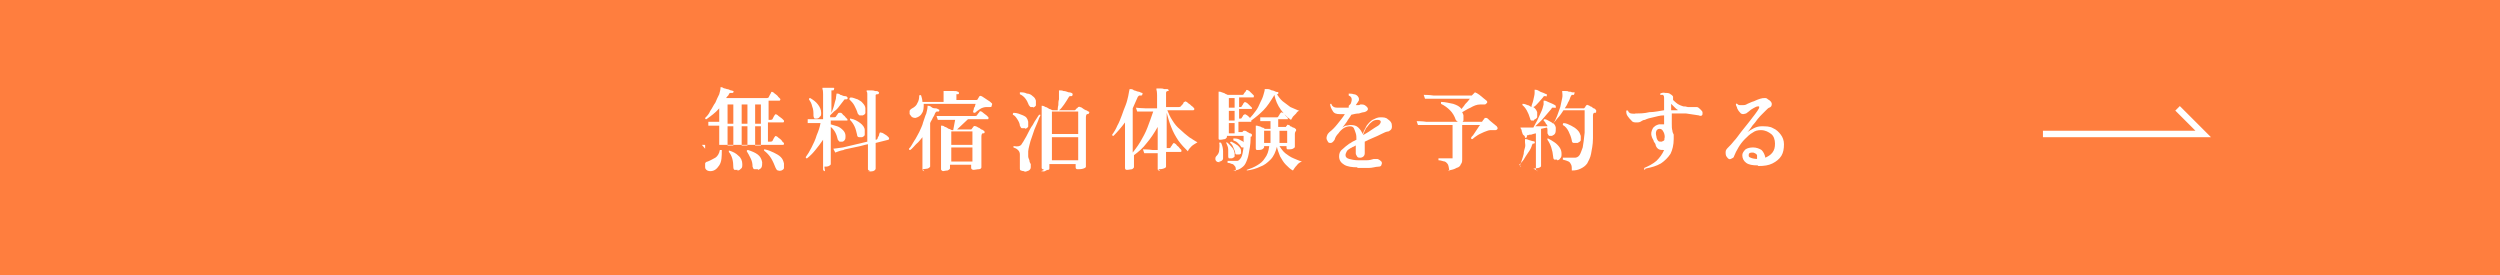 <?xml version="1.0" encoding="UTF-8"?>
<svg id="_レイヤー_2" data-name="レイヤー 2" xmlns="http://www.w3.org/2000/svg" viewBox="0 0 39 4.29">
  <defs>
    <style>
      .cls-1 {
        fill: none;
        stroke: #fff;
        stroke-miterlimit: 10;
        stroke-width: .1px;
      }

      .cls-2 {
        fill: #fff;
      }

      .cls-3 {
        fill: #ff7e3e;
      }
    </style>
  </defs>
  <g id="_レイヤー_1-2" data-name="レイヤー 1">
    <g>
      <g>
        <rect class="cls-3" width="39" height="4.29"/>
        <g>
          <path class="cls-2" d="M11,2.32v-.06s.06,0,.11,0h.11v-.3h-.06s-.08,0-.11,0v-.06s.06,0,.11,0h.06v-.21c-.06.07-.13.12-.2.17-.01,0-.02,0-.02-.02.03-.03.06-.06.08-.11.03-.04.05-.09.08-.13.02-.05.04-.09.06-.13.01-.04.02-.07.02-.1,0,0,0,0,0-.01,0,0,0,0,.01,0,0,0,.02,0,.03.01s.04.01.06.02c.02,0,.04.01.06.02.02,0,.03.01.04.01,0,0,.01.01,0,.02,0,0,0,.01-.02.01-.01,0-.02,0-.03,0,0,0-.01,0-.02.02,0,.01-.01.02-.02.03s-.02.02-.02.03h.63s.02,0,.03-.01c0,0,.01-.02.02-.04.01-.02.02-.03.02-.04,0-.01.02-.01.03,0,.01,0,.02.02.04.03.01.01.03.02.04.04.01.01.02.02.03.03s0,.02,0,.02c0,0,0,.01-.01.01h-.17v.3h.03s.02,0,.03-.01c0,0,.01-.02.02-.04.01-.02.02-.03.02-.03,0-.01.02-.01.03,0,.01,0,.02.02.04.03.01.01.03.02.04.03.01.01.02.02.03.03,0,0,0,.02,0,.02,0,0,0,.01-.02.01h-.23v.3h.04s.02,0,.03-.01c0,0,.01-.02.02-.04.01-.02.02-.03.02-.03,0-.01.02-.01.03,0,.01,0,.02.02.04.03.01.01.03.02.04.04s.02.02.03.03c0,0,0,.02,0,.02,0,0,0,.01-.02.01h-1.15s-.08,0-.11,0ZM11.08,2.67s-.04,0-.06-.02-.02-.03-.02-.05c0-.02,0-.04,0-.05s.02-.03.04-.03c.05-.02.08-.04.12-.06.03-.02.06-.06.07-.12,0,0,0,0,.02,0,0,0,0,0,.01,0,0,.1,0,.18-.04.24-.04.06-.08.09-.14.09ZM11.35,1.93h.09v-.3h-.09v.3ZM11.35,2.27h.09v-.3h-.09v.3ZM11.51,2.65s-.03,0-.05,0c-.01,0-.02-.02-.02-.04,0-.1-.02-.18-.07-.24,0,0,0-.01,0-.02,0,0,0,0,.01,0,.06.02.1.04.14.08.04.03.06.08.06.13,0,.03,0,.06-.02.07-.02.02-.03.03-.06.03ZM11.57,1.93h.09v-.3h-.09v.3ZM11.57,2.27h.09v-.3h-.09v.3ZM11.82,2.64s-.03,0-.05,0c-.02,0-.02-.02-.03-.04,0-.05-.01-.09-.03-.13-.02-.04-.04-.08-.06-.11,0-.01,0-.02.02-.02.06.02.11.04.15.07s.06.07.07.12c0,.03,0,.06-.01.08s-.03.03-.05.04ZM11.78,1.93h.09v-.3h-.09v.3ZM11.78,2.27h.09v-.3h-.09v.3ZM12.19,2.66s-.03.01-.05,0c-.02,0-.03-.02-.04-.04-.02-.05-.04-.1-.07-.15-.03-.05-.07-.09-.11-.12,0,0,0-.01,0-.02,0,0,0,0,.01,0,.05.01.1.03.14.05.04.02.08.04.11.07s.04.06.05.1c0,.03,0,.05,0,.07s-.02.03-.04.04Z"/>
          <path class="cls-2" d="M12.87,2.67s-.03,0-.03-.03c0,0,0-.02,0-.05s0-.06,0-.1c0-.04,0-.09,0-.14,0-.05,0-.1,0-.15v-.02c-.04.06-.08.11-.12.16s-.08.09-.13.13c-.01,0-.02,0-.02-.02.03-.04.06-.09.09-.15s.06-.12.08-.19c.03-.07.05-.13.06-.19h-.09s-.08,0-.11,0v-.06s.06,0,.11,0h.13v-.39s0-.07-.01-.08c0,0,0-.01,0-.02,0,0,0,0,.01,0,.01,0,.03,0,.05,0s.04,0,.06,0c.02,0,.04,0,.05,0s.02,0,.01.02c0,.01,0,.02-.02.02,0,0-.02,0-.02,0,0,0,0,.01,0,.02v.33s.03-.07.04-.11c.01-.04.02-.08.03-.11,0-.03.01-.06.01-.08,0,0,0,0,0,0,0,0,0,0,0,0,0,0,0,0,.01,0,.01,0,.03,0,.05.02.02,0,.04.02.07.02s.03.01.04.02c0,0,.01.01,0,.02,0,0,0,.01-.02.01,0,0-.01,0-.02,0,0,0-.01,0-.02.02-.02.03-.05.06-.07.09s-.05.06-.08.08c-.02.02-.04.04-.06.06h0v.03h.06s.02,0,.03-.01c0,0,.01-.02.02-.03.01-.02.02-.03.03-.03,0,0,.02,0,.03,0,0,0,.02.01.03.03.01.01.03.02.04.04.01.01.02.02.03.03,0,0,0,.01,0,.02,0,0,0,0-.01,0h-.25v.06s.07.02.1.03c.03.01.06.03.09.06.02.02.04.05.04.09,0,.02,0,.05-.01.06-.01.02-.03.03-.04.03-.01,0-.03,0-.04,0-.01,0-.02-.02-.03-.03-.02-.09-.05-.15-.11-.2v.17s0,.1,0,.14,0,.09,0,.13,0,.07,0,.1c0,.03,0,.04,0,.04,0,.01-.01.02-.03.03s-.05.01-.07.01ZM12.75,1.85s-.03,0-.04,0c-.01,0-.02-.03-.02-.05,0-.05,0-.09-.02-.14-.01-.05-.03-.08-.05-.11,0-.01,0-.02.02-.02.05.03.09.06.12.1.03.04.05.08.05.13,0,.03,0,.05-.02.06-.01.02-.03.03-.05.03ZM13.58,2.67s-.04-.01-.04-.03c0,0,0-.03,0-.07,0-.04,0-.08,0-.14,0-.06,0-.12,0-.18-.06.01-.11.03-.17.04-.05.01-.1.02-.14.03s-.06.01-.07.02c-.06.01-.1.03-.13.04l-.03-.06s.09-.01.15-.02l.38-.09v-.67s0-.05,0-.07c0-.02,0-.03-.01-.04,0,0,0-.01,0-.02,0,0,0,0,.01,0,.01,0,.03,0,.05,0,.02,0,.05,0,.07.01.02,0,.04,0,.05.01s.02.01.01.02c0,.01,0,.02-.02.02-.01,0-.02,0-.03.01,0,0,0,.02,0,.03v.67h.01s.02-.01.02-.02c0,0,0-.02.02-.04,0-.02.01-.03.01-.04,0-.01.01-.02.03-.01.02,0,.04.02.06.03.02.01.04.03.05.04,0,0,.01.01.01.02s0,.01-.01.02l-.2.05s0,.09,0,.13c0,.04,0,.09,0,.12s0,.07,0,.1c0,.03,0,.04,0,.05,0,.01-.01.03-.04.04-.02,0-.05.01-.08.01ZM13.45,1.8s-.03,0-.04,0c-.01,0-.02-.02-.03-.03-.01-.04-.03-.08-.05-.12-.02-.04-.05-.07-.08-.1,0-.01,0-.02.02-.03.04,0,.07.02.11.03.03.02.06.03.08.06.02.02.04.05.04.08,0,.03,0,.05,0,.07s-.02.03-.04.04ZM13.45,2.14s-.03,0-.05,0c-.02,0-.03-.02-.03-.04-.01-.04-.02-.09-.04-.13s-.04-.07-.07-.1c0,0,0-.01,0-.02,0,0,0,0,.01,0,.06.01.11.04.15.07.04.03.07.07.07.11,0,.03,0,.05,0,.07s-.02.03-.04.04Z"/>
          <path class="cls-2" d="M14.42,2.67s-.03,0-.03-.03c0,0,0-.02,0-.05s0-.06,0-.11,0-.08,0-.13c0-.04,0-.08,0-.12v-.09s-.06.08-.1.11c-.03.03-.06.07-.09.09-.01,0-.02,0-.02-.02.03-.03.05-.07.08-.12.03-.04.05-.09.08-.14.02-.05.05-.1.06-.15.02-.05.03-.1.05-.14.01-.04.02-.08.02-.11,0,0,0-.01,0-.01,0,0,0,0,.01,0,0,0,.03,0,.05.02s.05.02.07.02c.02,0,.04.02.05.02,0,0,.01.01,0,.02,0,.01,0,.01-.02.01,0,0-.02,0-.02,0,0,0-.01.01-.02.02-.01.03-.02.05-.04.08-.01.03-.03.05-.04.08v.43s0,.09,0,.12,0,.07,0,.09v.04s-.01.02-.04.03c-.02,0-.05.01-.08.01ZM14.28,1.84s-.04,0-.06-.02c-.01-.01-.02-.03-.03-.04,0-.02,0-.04,0-.05s.02-.03.04-.04c.04-.02.07-.05.08-.08.02-.03.03-.07.03-.12.01-.01.02-.01.03,0,.01.03.02.07.02.1h.33v-.08s0-.06,0-.07c0,0,0-.01,0-.02,0,0,0,0,.02,0,.01,0,.03,0,.06,0,.03,0,.05,0,.08,0,.03,0,.04,0,.06.01.01,0,.02.01.02.02,0,.01,0,.02-.02.02-.01,0-.02,0-.02,0,0,0,0,.01,0,.02v.07h.31s.02,0,.02-.01l.03-.05s.02-.01.03,0c.01,0,.03.02.05.03.02.01.04.03.06.04.02.01.04.03.05.04.01,0,.01.02,0,.04,0,.02-.01.02-.03.02-.02,0-.04,0-.05,0-.03,0-.07.01-.1.03-.03.02-.06.04-.08.06-.01,0-.02,0-.03-.01,0,0,0-.02.01-.04,0-.02.01-.04.02-.05,0-.02.01-.03.01-.04h-.81c0,.06,0,.11-.03.15-.02.04-.06.06-.1.07ZM14.71,2.67s-.03-.01-.03-.03c0,0,0-.03,0-.07,0-.04,0-.1,0-.17s0-.15,0-.23c0-.06,0-.11,0-.14,0-.03,0-.05,0-.06,0,0,0-.01,0-.01,0,0,0,0,.01,0,.01,0,.03,0,.05.02.02,0,.04.02.06.03.02,0,.04.02.05.02h.02l.03-.16h-.16s-.08,0-.11,0l-.02-.06s.07,0,.12,0h.48s.02,0,.03-.01c0,0,.01-.02.02-.03.01-.01.02-.02.02-.03,0,0,.02-.01.03,0,0,0,.02.01.04.03.01.01.03.02.04.03.01.01.02.02.03.03,0,0,0,.01,0,.02,0,0,0,.01-.01.01h-.31l-.17.16h.21s.02,0,.02-.01l.03-.04s.02-.01.03,0c.01,0,.03.01.04.02.02,0,.03.02.05.03.02,0,.03.02.04.02,0,0,.01.01.01.02s0,.02-.02.02c0,0,0,0-.01,0s0,0,0,0c-.01,0-.02.02-.02.05,0,.03,0,.06,0,.1s0,.08,0,.12c0,.04,0,.08,0,.12,0,.04,0,.07,0,.1,0,.02,0,.04,0,.04,0,.01-.01.03-.04.03s-.06.01-.08.01c-.02,0-.04-.01-.04-.03v-.05h-.33v.06s-.01.02-.04.03c-.03,0-.05.01-.08.01ZM14.84,2.26h.33v-.21h-.33v.21ZM14.84,2.52h.33v-.22h-.33v.22Z"/>
          <path class="cls-2" d="M15.99,2s-.03,0-.05,0c-.01,0-.02-.02-.03-.04,0-.03-.02-.07-.04-.1-.02-.03-.04-.06-.07-.07,0-.01,0-.02.01-.03.06,0,.1.02.15.04s.07.05.08.1c0,.03,0,.05,0,.07s-.03.03-.04.04ZM15.99,2.67s-.05,0-.06-.01c-.02,0-.02-.02-.02-.04,0,0,0-.01,0-.02s0-.02,0-.03c0-.02,0-.05,0-.08,0-.03,0-.06,0-.08,0-.03-.01-.05-.03-.07s-.04-.03-.07-.04c0,0,0-.01,0-.02,0,0,0,0,.01,0,.06.01.09,0,.11-.02.01-.02.03-.04.05-.08.02-.03.04-.07.06-.11s.04-.08.07-.12c.02-.04.04-.07.06-.1.02-.03.03-.05.04-.06,0,0,.01,0,.02,0,0,0,0,0,0,.01,0,.01-.02.03-.03.07-.01.03-.03.07-.05.12-.02.04-.03.09-.05.14-.02.05-.03.09-.04.13s-.02.08-.02.1c0,.03,0,.06,0,.08,0,.03.02.05.02.07,0,.02.01.03.02.05,0,.02,0,.03,0,.04,0,.02,0,.04-.03.06-.02.01-.05.02-.08.02ZM16.12,1.67s-.03,0-.04,0c-.01,0-.02-.02-.03-.03-.03-.08-.07-.14-.14-.17,0-.01,0-.02,0-.03.04,0,.07,0,.11.02.04,0,.07.02.09.04.03.02.04.04.05.07,0,.03,0,.05,0,.07s-.03.03-.04.04ZM16.29,2.65s-.04-.01-.04-.03c0,0,0-.03,0-.07s0-.1,0-.16c0-.07,0-.14,0-.23,0-.08,0-.17,0-.26,0-.06,0-.1,0-.14,0-.03,0-.06,0-.07,0-.02,0-.03,0-.03,0,0,0,0,0-.01,0,0,0,0,.01,0,0,0,.02,0,.05.02.02,0,.04.02.06.03.02,0,.04.02.05.02h.08s0-.05.01-.08c0-.03,0-.06.01-.09,0-.03,0-.06,0-.09v-.04s0,0,0-.01c0,0,0,0,.01,0,.02,0,.04,0,.06.01.03,0,.05.01.08.02.03,0,.05.01.06.02,0,0,.01.01,0,.02,0,.01,0,.02-.02.02s-.02,0-.02,0c0,0-.01,0-.02.02-.02.03-.04.07-.07.11-.03.04-.05.07-.08.09h.24s.02,0,.02-.01c0,0,0-.01.02-.02s.01-.02.02-.02c0,0,.02-.01.03,0,.01,0,.03.01.04.02s.03.02.05.03c.02,0,.03.02.04.02s.02.01.01.02,0,.02-.02.02c0,0,0,0-.01,0,0,0,0,0,0,0-.01,0-.02.02-.02.05,0,.09,0,.18,0,.27,0,.09,0,.17,0,.24s0,.13,0,.18c0,.04,0,.07,0,.08,0,.01-.01.02-.04.03s-.06.01-.09.01c-.02,0-.03-.01-.03-.03v-.05h-.41v.07s0,.02-.02.02-.03.01-.05.02-.04,0-.06,0ZM16.41,2.09h.41v-.35h-.41v.35ZM16.41,2.5h.41v-.36h-.41v.36Z"/>
          <path class="cls-2" d="M18.1,2.67s-.04-.01-.04-.03c0,0,0-.02,0-.05s0-.06,0-.09,0-.07,0-.11h-.08c-.06,0-.1,0-.13,0l-.02-.06s.09,0,.15.01h.08v-.36c-.05.09-.11.18-.17.25-.06.08-.13.14-.2.19,0,0,0,0,0,0v.19s-.01.02-.03.03c-.02,0-.05.01-.08.01-.02,0-.03-.01-.03-.03,0,0,0-.02,0-.04,0-.03,0-.06,0-.1s0-.09,0-.14c0-.05,0-.1,0-.15,0-.05,0-.09,0-.14v-.14c-.06.08-.12.15-.18.21-.01,0-.02,0-.02-.02.03-.04.06-.09.08-.14.03-.05.05-.11.07-.16.02-.06.04-.11.06-.16.02-.05.03-.1.04-.14s.01-.07.02-.1c0,0,0-.01,0-.01,0,0,0,0,.01,0,.02,0,.04,0,.06.02.02,0,.05.02.07.02.02,0,.04.02.06.02,0,0,.01.01,0,.02,0,.01,0,.02-.02.02-.01,0-.02,0-.03,0,0,0-.01.01-.02.02-.01.03-.03.06-.04.09-.01.03-.03.06-.04.09v.69s.08-.1.12-.17.08-.14.11-.22c.03-.08.06-.16.09-.25h-.12c-.06,0-.1,0-.13,0l-.02-.06s.09.01.15.01h.18v-.2s0-.07-.01-.09c0,0,0-.01,0-.02,0,0,0,0,.01,0,.01,0,.03,0,.05,0s.04,0,.06.01c.02,0,.04,0,.05,0,.01,0,.02.01.02.02,0,0,0,.01,0,.01s0,0-.01,0c-.02,0-.03.01-.03.03v.22h.2s.02,0,.03-.01c0,0,0-.01.02-.02,0-.01.02-.02.02-.03,0-.01.01-.02.02-.02,0-.01.02-.01.03,0,.01,0,.02.02.04.03.02.01.03.03.05.04.01.01.02.02.03.03,0,0,0,.02,0,.02s0,.01-.02.01h-.4c.02.05.04.1.08.16.03.05.07.1.12.14.04.04.09.08.14.12.05.03.09.06.13.08-.03.02-.07.04-.09.06s-.05.05-.06.08c-.05-.05-.1-.1-.15-.17-.04-.06-.08-.13-.11-.21-.03-.07-.05-.15-.07-.22v.55h.04s.02,0,.02-.01c0,0,.01-.02.02-.03.01-.02.02-.03.02-.03,0-.01.02-.01.03,0,0,0,.02.01.03.03.01.01.03.02.04.04.01.01.02.02.03.03,0,0,0,.02,0,.02s0,.01-.01.01h-.23s0,.06,0,.1c0,.03,0,.06,0,.09,0,.02,0,.04,0,.04,0,.01-.01.02-.04.03s-.05.01-.08.01Z"/>
          <path class="cls-2" d="M19.03,2.53s-.04,0-.05-.01-.02-.02-.02-.04,0-.03.02-.05c.02-.02.04-.05.04-.09,0-.03.01-.07,0-.11,0-.01.02-.01.03,0,.02.04.03.09.03.13,0,.04,0,.08,0,.11s-.03.05-.06.05ZM19.28,2.67s0-.06-.01-.07-.02-.03-.04-.04c-.02,0-.04-.02-.08-.02,0,0,0-.01,0-.02,0,0,0,0,0-.01.02,0,.04,0,.07,0s.06,0,.08,0c.02,0,.04-.02.06-.05.02-.03.03-.09.04-.16,0,0-.01,0-.02,0,0,0-.02,0-.02-.01-.01-.02-.03-.04-.05-.06s-.04-.03-.07-.04c0-.01,0-.02,0-.03.03,0,.07,0,.1.02s.05.02.06.04c0-.02,0-.03,0-.05,0-.02,0-.03,0-.05h-.26v.02s-.01.02-.03.03c-.02,0-.04.01-.07.01-.02,0-.03,0-.03-.02,0,0,0-.03,0-.08,0-.04,0-.1,0-.17,0-.07,0-.14,0-.22,0-.06,0-.1,0-.13s0-.06,0-.08c0-.02,0-.03,0-.04,0,0,0,0,0-.01,0,0,0,0,.01,0,.01,0,.02,0,.04.01s.04.01.05.02.03.01.04.02h.23s.02,0,.02-.01c0,0,.01-.02.02-.03.01-.01.02-.02.02-.03,0-.01.02-.01.03,0,.01,0,.03.02.05.04s.03.03.04.04c0,0,0,.01,0,.02,0,0,0,.01-.01.01h-.22v.15h.02s.02,0,.02-.01c0,0,.01-.02.02-.03,0-.01.01-.02.02-.03,0-.01.02-.01.03,0,.01,0,.03.02.05.04s.03.03.04.04c0,0,0,.01,0,.02,0,0,0,0-.01,0h-.19v.15h.02s.02,0,.02-.01c0,0,.01-.02.02-.03,0-.01.01-.02.02-.02,0-.01.02-.01.03,0,0,0,.02.01.03.02s.02.02.03.03c.03-.03.06-.07.09-.11.03-.04.05-.08.07-.13.02-.04.04-.08.05-.12s.02-.06.02-.09c0,0,0,0,0,0s0,0,0,0c0,0,0,0,.01,0,0,0,.02,0,.04,0,.02,0,.04.01.06.02.02,0,.04.01.06.02s.03,0,.04.01c0,0,.01.01,0,.02s0,.01-.02.01h0s.05.08.09.11c.04.03.08.06.12.09.05.02.09.04.14.06-.02,0-.04.02-.05.04-.02.02-.03.03-.05.05-.01.02-.02.03-.03.05-.06-.04-.11-.09-.16-.16-.05-.07-.08-.14-.1-.23,0,0,0,0-.01.02-.05.08-.1.16-.16.22s-.12.11-.19.16h0s0,.02,0,.02c0,0,0,0-.01,0h-.19v.16h.04s.01,0,.02,0c0,0,0,0,.01-.01,0,0,0,0,.01-.01,0,0,.01,0,.02,0,0,0,.02,0,.04.02.01,0,.03.02.04.02.01,0,.03.01.03.02,0,0,0,0,0,.02,0,0,0,.01-.01.01,0,0,0,0,0,0,0,0,0,0,0,0,0,0-.01,0-.01.01,0,0,0,.01,0,.02,0,.1-.02.18-.03.24-.01.06-.03.11-.05.15-.02.04-.05.06-.08.08-.03.02-.07.03-.11.03ZM19.2,2.47s-.03,0-.03,0c0,0-.01-.01-.01-.03,0-.04,0-.07,0-.11,0-.04-.02-.07-.03-.1,0,0,0-.01,0-.01,0,0,0,0,.01,0,.03.02.05.05.08.08s.03.06.04.09c0,.02,0,.04,0,.05,0,.01-.02.02-.04.03ZM19.17,1.68h.09v-.15h-.09v.15ZM19.17,1.88h.09v-.15h-.09v.15ZM19.17,2.08h.09v-.16h-.09v.16ZM19.32,2.41s-.02,0-.03,0c-.01,0-.02-.01-.02-.02,0-.03-.02-.06-.03-.09-.01-.03-.03-.06-.05-.07,0-.01,0-.02.02-.02.04.02.07.04.1.06.03.03.05.05.05.08,0,.02,0,.03,0,.04s-.02.02-.03.02ZM19.46,2.67s0,0-.01-.01c0,0,0-.01,0-.01.06-.02.11-.04.16-.07.05-.03.09-.06.12-.11.04-.05.06-.11.07-.19h-.08v.02s-.01.02-.03.03-.05.01-.07.01c-.02,0-.03,0-.03-.03,0,0,0-.02,0-.04,0-.02,0-.05,0-.08s0-.06,0-.09c0-.07,0-.11,0-.13,0,0,0,0,0-.01,0,0,0,0,.01,0,0,0,.02,0,.04.01.02,0,.03.01.05.02.02,0,.03.01.04.02h.09v-.12h-.05s-.04,0-.06,0c-.02,0-.03,0-.05,0v-.06s.06,0,.1,0h.16s.02,0,.02-.01c0,0,.01-.02.02-.03,0-.01.01-.02.02-.03,0-.01.02-.01.03,0,.01,0,.03.02.04.04.02.02.03.03.04.04,0,0,0,.01,0,.02,0,0,0,0-.01,0h-.14v.12h.1s.01,0,.02,0c0-.01.02-.02.02-.03,0,0,.01-.01.02,0,0,0,.02,0,.03.02.01,0,.03.01.04.02.02,0,.03.01.04.02,0,0,.01,0,.01.02,0,0,0,.02-.01.02,0,0,0,0,0,0,0,0,0,0,0,0,0,0-.01.02-.01.04,0,.01,0,.03,0,.05s0,.04,0,.06c0,.02,0,.04,0,.06,0,.02,0,.02,0,.03,0,.01-.01.02-.03.03s-.05.01-.07.01c-.02,0-.03,0-.03-.03v-.02h-.11s.05.08.09.11c.04.03.08.06.13.08s.09.04.13.05c-.03.01-.06.03-.08.06-.03.03-.04.05-.06.08-.04-.02-.07-.05-.11-.09-.04-.04-.06-.08-.09-.13-.02-.05-.04-.1-.05-.15-.02.08-.05.15-.1.2-.05.05-.1.09-.16.11-.06.03-.13.05-.21.06ZM19.73,2.23h.09s0-.04,0-.06,0-.04,0-.07v-.06h-.1v.19ZM19.95,2.23h.13v-.19h-.12v.06s0,.05,0,.07c0,.02,0,.04,0,.06Z"/>
          <path class="cls-2" d="M21.18,2.61c-.09,0-.16-.01-.21-.04-.05-.03-.08-.07-.08-.13,0-.04.01-.08.05-.11.03-.03.07-.06.11-.09.01,0,.03-.02.05-.03s.04-.02.06-.03c0-.04,0-.07-.01-.1s-.02-.06-.03-.08c-.01-.02-.03-.03-.06-.03-.03,0-.07.01-.1.03-.03.02-.06.05-.08.08-.03.03-.05.06-.06.1-.02.03-.04.05-.06.05s-.04,0-.05-.03c-.02-.03-.02-.05-.01-.08s.02-.04.04-.06c.04-.03.08-.07.12-.12.04-.05.09-.11.12-.16-.02,0-.03,0-.04,0-.01,0-.03,0-.04,0-.05,0-.09-.01-.11-.05-.02-.03-.04-.07-.04-.11,0,0,0,0,.01,0,0,0,.01,0,.01,0,0,.02.02.04.04.05s.05.01.08.01c.02,0,.04,0,.07,0,.03,0,.05,0,.08,0v-.03s.02-.02.03-.03c.03-.07.02-.11-.03-.13,0-.01,0-.02,0-.03.02,0,.05,0,.08.01.03,0,.05.02.06.03.01.01.02.03.02.04,0,.02,0,.03-.01.04,0,0-.01.02-.02.03s-.01.02-.02.03h0s.02,0,.04,0c0,0,.02,0,.03-.01.01,0,.02,0,.03,0,0,0,.02,0,.04.01.03.02.05.04.05.06s-.02.04-.06.05c-.02,0-.05.01-.08.02-.04,0-.08.01-.12.02-.02.04-.05.07-.07.11-.03.04-.05.07-.07.09.02-.01.04-.03.06-.03.02,0,.04-.01.07-.01.05,0,.09.01.12.04.03.03.05.06.07.1.01-.04.04-.09.06-.13.03-.04.06-.07.09-.09.04-.02.08-.04.12-.04.05,0,.09,0,.12.03.03.02.05.04.06.07,0,.02.01.05,0,.07,0,.02-.03.04-.05.05-.03,0-.07.02-.11.04-.04.02-.08.04-.13.06s-.09.04-.13.06c0,.03,0,.06,0,.09,0,.03,0,.06,0,.08s0,.04-.02.06c-.01.01-.03.02-.05.02-.02,0-.04,0-.05-.02s-.02-.03-.02-.05c0-.01,0-.03,0-.05s0-.04,0-.07c-.01,0-.03.02-.04.02-.01,0-.03.02-.04.02-.03.02-.05.03-.06.05-.01.02-.02.04-.02.06,0,.03.02.05.06.06.04.01.08.02.14.02.04,0,.09,0,.13,0,.04,0,.08-.01.11-.02.01,0,.03,0,.03,0s.02,0,.03,0c.03.01.05.03.06.04s.01.04,0,.05c0,.02-.02.03-.05.03-.04,0-.09.02-.15.02s-.12,0-.18,0ZM21.26,2.11s.09-.05.13-.08c.04-.03.08-.05.11-.07.03-.02.04-.05.04-.06,0-.02-.02-.03-.05-.03-.04,0-.07.01-.1.04-.03.02-.05.06-.08.09-.02.04-.04.08-.05.12Z"/>
          <path class="cls-2" d="M22.61,2.67s-.01-.08-.02-.1c-.01-.02-.03-.04-.05-.05-.02,0-.06-.02-.1-.02,0,0,0,0,0-.02,0,0,0-.01,0-.01,0,0,.02,0,.03,0,.02,0,.03,0,.05,0,.02,0,.04,0,.06,0h.05s.03,0,.03,0c0,0,0-.02,0-.03v-.49h-.41c-.06,0-.1,0-.13,0l-.02-.06s.09,0,.15.01h.85s.02,0,.02,0c0,0,.01-.02.02-.03s.02-.02.02-.03c0,0,.02,0,.03,0,.01,0,.03.02.05.04.02.02.04.03.06.05s.04.03.05.04c0,0,0,.01.01.02s0,.01,0,.02c0,.01-.02.02-.03.02-.01,0-.03,0-.04,0-.01,0-.03,0-.04,0-.03,0-.07.02-.1.03-.04.02-.07.03-.1.05-.03.02-.06.04-.08.06-.02,0-.02,0-.02-.02,0-.01.01-.02.03-.04.01-.02.03-.04.04-.06s.03-.04.04-.06c.01-.02.02-.03.03-.04h-.28v.12c0,.07,0,.13,0,.19,0,.06,0,.1,0,.14,0,.04,0,.06,0,.07,0,.04,0,.07-.02.09-.01.03-.03.05-.07.06-.03.02-.07.03-.13.04ZM22.8,1.9s-.03,0-.05,0c-.02,0-.03-.02-.04-.03-.02-.06-.05-.11-.09-.15s-.08-.07-.14-.1c0,0,0,0,0-.02,0,0,0,0,0-.01.07,0,.13.02.19.03.06.02.1.04.13.08.01-.01.02-.03.04-.05.01-.02.03-.04.05-.06.02-.02.03-.04.04-.05h-.57s-.05,0-.07,0c-.02,0-.04,0-.06,0l-.02-.06s.09,0,.15.01h.58s.02,0,.02,0,.01-.01.02-.02.02-.02.02-.02c0-.01.02-.01.03,0,.01,0,.03.02.05.03l.06.05s.04.03.05.04c.01.01.02.03,0,.04,0,.01-.02.02-.03.02-.02,0-.05,0-.07,0-.05,0-.1.02-.15.05-.05.02-.09.05-.13.07.01.02.02.04.02.05,0,.03,0,.05,0,.08-.01.02-.03.04-.05.04Z"/>
          <path class="cls-2" d="M23.73,2.6s-.02,0-.02-.02c.01-.02.02-.05.03-.08s.02-.06.03-.1c0-.03.01-.07.02-.1s0-.06,0-.08c0,0,0-.01,0-.02h0s0-.02,0-.03c0,0,0,0,.01,0,0,0,.02,0,.04.01s.04.01.06.02c.02,0,.04.01.04.01,0,0,.01,0,0,.02,0,0,0,.01-.01.01,0,0-.02,0-.02,0,0,0,0,.01-.01.02-.01.04-.03.08-.06.12s-.05.08-.07.11c-.02.03-.05.06-.07.08ZM23.99,2.67s-.03,0-.03-.03c0,0,0-.02,0-.04,0-.02,0-.05,0-.09,0-.04,0-.07,0-.11,0-.04,0-.08,0-.11v-.21s-.05.01-.07.02c-.02,0-.04,0-.05.01-.01,0-.02,0-.02,0s0,.01,0,.02c0,0,0,.01-.01.02,0,0-.01,0-.02,0,0-.01,0-.03-.02-.04s-.02-.04-.03-.06c0-.02-.01-.04-.02-.05,0,0,0,0,0-.01,0,0,0,0,.01,0,0,0,.01,0,.02,0s.01,0,.02,0h.15s.04-.07.06-.11c.02-.04.04-.09.06-.13.02-.04.03-.08.04-.12,0,0,0-.01,0-.02,0,0,0-.01,0-.02,0,0,0-.01,0-.02,0,0,0,0,.02,0,.01,0,.03.01.05.02s.05.02.07.03c.02.01.04.02.05.03,0,0,0,0,0,.01,0,0,0,0,0,.01,0,.01,0,.02-.02.01-.01,0-.02,0-.03,0s-.01,0-.02.02c-.04.05-.08.09-.12.14s-.09.09-.13.13c.03,0,.07,0,.1,0s.06,0,.09,0c0-.02-.02-.03-.03-.05,0-.01-.02-.03-.03-.04,0-.01,0-.02.02-.02.02,0,.05.02.07.03.02.01.04.02.06.04.02-.03.04-.07.06-.12.02-.05.03-.09.05-.14.01-.05.02-.1.03-.14s0-.08,0-.1c0,0,0,0,0-.01,0,0,0,0,.01,0,0,0,.02,0,.04,0,.02,0,.04,0,.05.01.02,0,.04,0,.05.01.02,0,.03,0,.04,0,0,0,.01,0,0,.02s0,.02-.01.02c-.01,0-.02,0-.03,0,0,0-.01.01-.02.03-.01.03-.02.06-.04.09-.01.03-.03.06-.05.09h.28s.01,0,.02,0c0,0,.01-.01.02-.02,0-.01.01-.02.02-.03,0,0,.01-.01.02,0,.01,0,.03.01.04.02.02,0,.03.02.05.03.02,0,.03.02.04.03,0,0,0,0,0,.02,0,0,0,.02-.01.02,0,0,0,0-.01,0,0,0,0,0-.01,0-.01,0-.02.02-.02.04,0,.14,0,.26,0,.36,0,.1-.02.18-.03.24-.01.06-.04.11-.06.15-.03.04-.06.06-.1.08-.04.02-.08.03-.14.03,0-.04,0-.07-.01-.09s-.02-.04-.04-.05c-.02-.01-.05-.02-.09-.03,0,0,0,0,0-.02,0,0,0,0,0-.01.01,0,.03,0,.05,0,.02,0,.04,0,.07,0,.03,0,.05,0,.07,0,.02,0,.05-.01.07-.04.02-.03.03-.07.05-.12.01-.06.02-.13.03-.23,0-.09,0-.21,0-.35h-.33s-.05.08-.08.11c-.03.03-.05.07-.08.09.01.01.02.02.03.04s.01.03.01.04c0,.03,0,.06-.01.08s-.03.03-.05.04c-.01,0-.03,0-.04,0s-.02-.02-.03-.04c0-.02,0-.03,0-.05,0-.01,0-.03-.01-.04l-.09.02v.25s0,.07,0,.11c0,.04,0,.07,0,.1,0,.03,0,.06,0,.08,0,.02,0,.04,0,.04,0,.01-.01.02-.04.03-.02,0-.05.01-.08.01ZM23.93,1.88s-.03,0-.04,0c-.01,0-.02-.02-.02-.03-.03-.1-.07-.17-.12-.21,0,0,0-.01,0-.02,0,0,0,0,.01,0,.02,0,.05.01.07.02.02,0,.04.02.06.03,0-.03.02-.06.03-.11s.02-.08.02-.11c0,0,0-.01,0-.02h0s0-.02,0-.03c0,0,0,0,.01,0,.01,0,.03,0,.06.02s.05.02.07.03.04.02.05.02c0,0,0,.01,0,.02,0,.01,0,.02-.02.01-.01,0-.02,0-.02,0,0,0-.01,0-.02.02-.02.02-.04.05-.07.08-.03.03-.05.06-.08.07.03.02.05.05.06.08,0,.03,0,.06,0,.08-.01.02-.03.03-.05.04ZM24.29,2.49s-.03,0-.04,0c-.01,0-.02-.02-.02-.04-.01-.11-.04-.2-.09-.27,0,0,0-.01,0-.02,0,0,0,0,.01,0,.04.02.07.04.1.06s.06.05.08.08c.02.03.03.06.03.1,0,.03,0,.05-.02.07-.01.02-.03.03-.05.03ZM24.6,2.23s-.03,0-.05,0c-.02,0-.03-.02-.03-.04-.01-.05-.03-.1-.05-.14-.02-.04-.05-.08-.09-.1,0-.01,0-.02.01-.03.04,0,.08.02.12.04.04.02.07.04.1.07s.04.06.05.09c0,.03,0,.06,0,.07-.01.02-.03.03-.05.04Z"/>
          <path class="cls-2" d="M25.66,2.65s-.01,0-.01-.01c0,0,0-.01,0-.02.07-.03.13-.06.19-.11.05-.05.09-.1.12-.17,0,0,0,0,0,0-.03,0-.06,0-.08-.01-.02-.01-.04-.03-.05-.06,0-.02-.02-.05-.03-.06,0-.02-.02-.04-.03-.07-.02-.05-.01-.09.01-.13.02-.04.06-.06.1-.07.01,0,.03,0,.04,0s.03,0,.04,0c0-.03,0-.05,0-.08,0-.02,0-.05,0-.06-.07,0-.12.02-.17.03-.05.01-.09.02-.13.04-.03,0-.05.02-.07.03s-.04.01-.06.01c-.03,0-.06,0-.08-.03-.02-.02-.04-.04-.06-.07s-.02-.05-.02-.08c0-.01.02-.01.03,0,0,.02.02.03.04.04.02,0,.05.01.08,0,.06,0,.13,0,.21-.02.08,0,.16-.02.23-.03v-.1s0-.05,0-.08c0-.03,0-.05-.02-.06,0,0-.02,0-.04,0,0,0,0,0,0-.01,0,0,0-.01,0-.01.02-.01.05-.02.08-.01.03,0,.06,0,.08.02.02.01.04.03.04.04,0,.02,0,.03,0,.05h0s.04.04.07.06c.03.02.06.03.09.04.02,0,.04,0,.07.01.02,0,.05,0,.07,0,.03,0,.05,0,.07,0,.02,0,.04.02.06.04.02.02.03.03.03.05s0,.03-.01.04c-.01.01-.03.01-.05,0-.06-.01-.13-.02-.2-.03-.07,0-.15,0-.22,0,0,.06,0,.12,0,.16,0,.04,0,.08.01.11,0,.02.01.04.02.06,0,.02,0,.04,0,.07,0,.09-.02.17-.05.23-.04.06-.09.11-.15.15-.07.04-.14.06-.24.08ZM25.92,2.21s.03-.01.04-.02,0-.03.01-.05c0-.04-.01-.07-.03-.1-.01-.02-.03-.03-.05-.03-.05,0-.07.05-.05.12,0,.03.02.06.03.07s.03.01.05.01ZM26.06,1.72s.04,0,.05,0c.02,0,.03,0,.05,0,0,0,0,0,.01,0,0,0,0,0,0-.01-.01,0-.03-.02-.05-.04-.02-.02-.03-.03-.05-.05,0,.03,0,.06,0,.11Z"/>
          <path class="cls-2" d="M27.42,2.58c-.08,0-.14-.01-.18-.04-.04-.03-.06-.07-.06-.12,0-.03.02-.06.05-.09.03-.02.07-.03.12-.03.05,0,.1.02.13.04.03.03.05.07.06.12.04-.02.08-.04.11-.08.03-.04.04-.08.04-.14,0-.06-.02-.12-.06-.15s-.09-.06-.16-.06c-.05,0-.09.01-.13.04-.04.02-.08.06-.12.1-.04.04-.07.08-.1.13-.03.05-.05.09-.07.14,0,.02-.03.03-.05.04s-.04,0-.06-.03c-.02-.02-.02-.05-.02-.08s.02-.05.04-.07c.03-.03.06-.06.09-.1.04-.04.07-.09.11-.14s.08-.1.12-.15.07-.09.1-.13.05-.07.06-.09c0-.01.01-.02,0-.03,0,0-.01,0-.02,0-.02,0-.05.02-.07.03-.02.01-.05.03-.07.05-.01.01-.03.02-.04.03-.01,0-.03.01-.04.01-.02,0-.04,0-.06-.03-.02-.02-.03-.04-.04-.06,0-.02-.02-.04-.02-.06,0-.01.01-.02.02-.01.01.01.02.02.04.02.02,0,.04,0,.05,0,.02,0,.04,0,.07-.02.03-.01.06-.03.1-.04.04-.02.07-.03.1-.04.03-.01.05-.01.07-.01.02,0,.03,0,.05.02.04.02.06.05.06.07,0,.03-.01.05-.04.06-.01,0-.03.02-.06.05s-.05.05-.08.08c-.03.03-.05.06-.08.1-.03.03-.05.06-.07.09-.02.03-.04.05-.05.06.03-.02.06-.04.1-.06.04-.02.08-.03.12-.03.07,0,.13,0,.18.03.05.02.09.06.12.1s.05.09.05.15c0,.07-.01.13-.04.18-.03.05-.08.09-.14.12-.06.03-.13.04-.22.04ZM27.41,2.48s0-.04,0-.06c-.01-.02-.03-.03-.06-.04-.04,0-.07,0-.07.04,0,.02,0,.03.03.04.02.01.06.02.11.02Z"/>
        </g>
      </g>
      <polyline class="cls-1" points="31.87 2.09 34.37 2.09 33.97 1.69"/>
    </g>
  </g>
</svg>